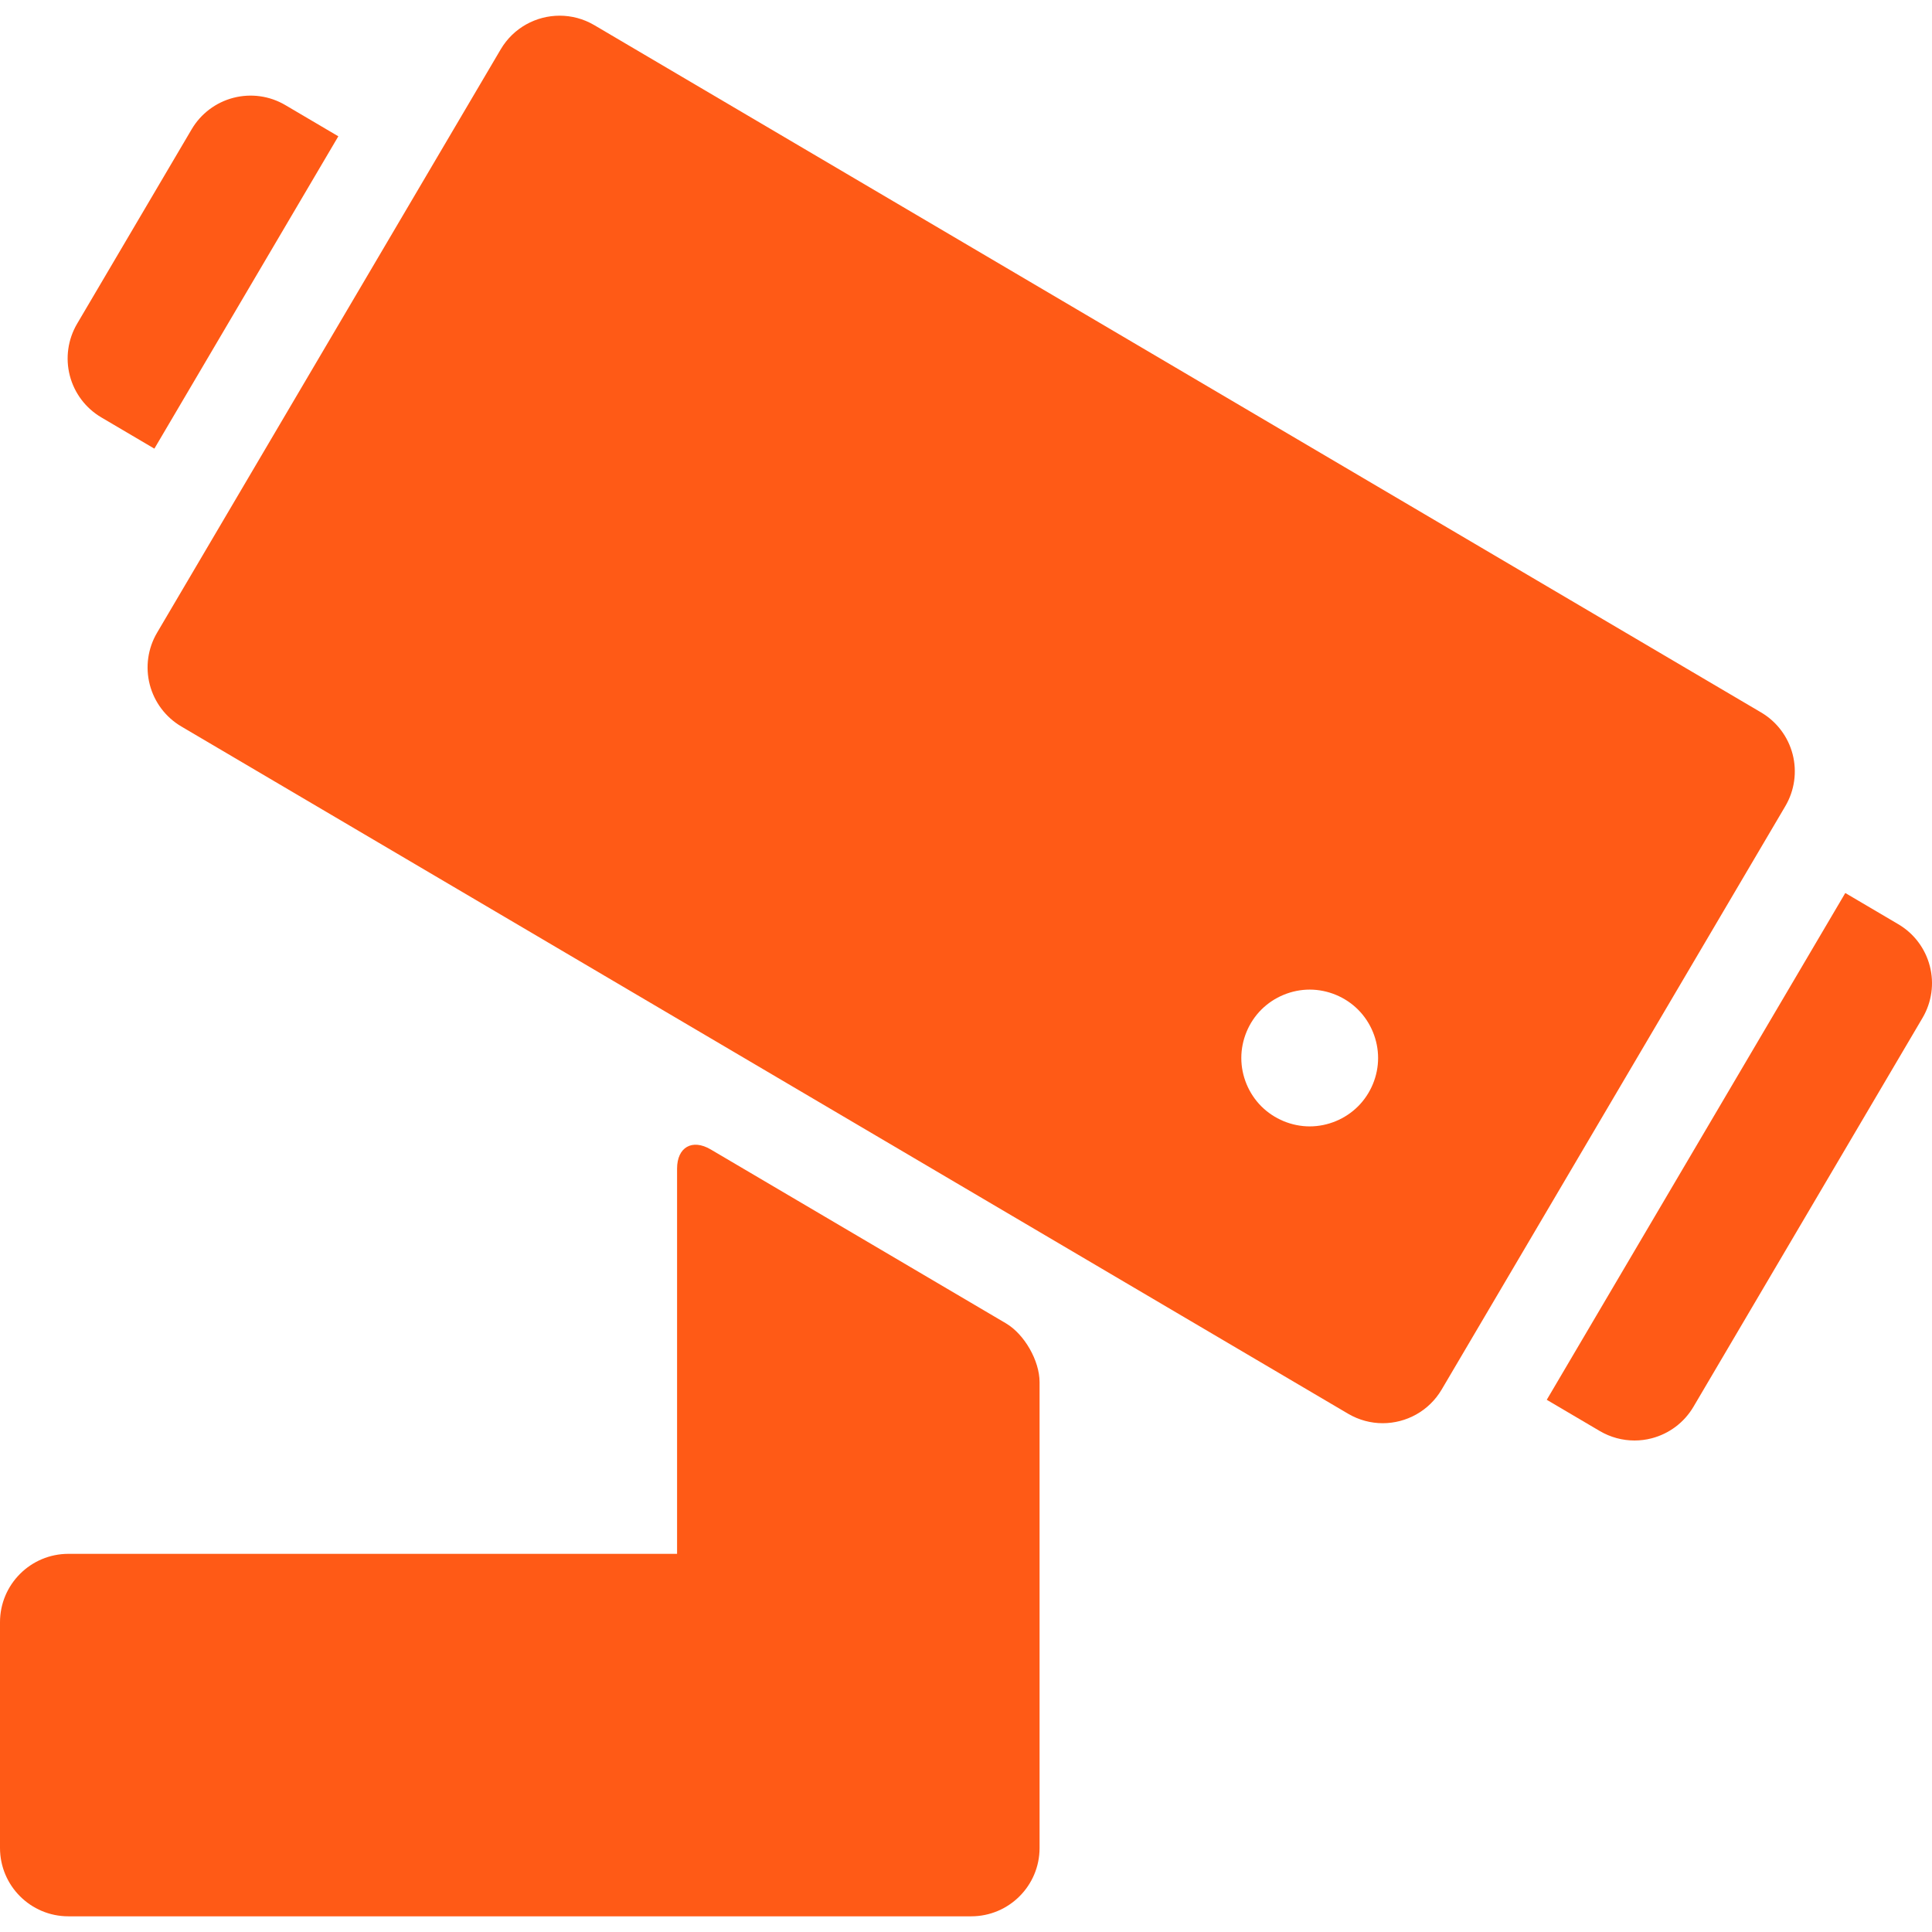 <svg width="60" height="60" viewBox="0 0 60 60" fill="none" xmlns="http://www.w3.org/2000/svg">
<g clip-path="url(#clip0_2233_2290)">
<path d="M55.672 23.424C55.531 22.879 55.179 22.412 54.694 22.126L18.457 0.781C18.119 0.582 17.747 0.487 17.381 0.487C16.654 0.487 15.945 0.861 15.549 1.534L4.877 19.651C4.591 20.137 4.51 20.716 4.651 21.261C4.792 21.806 5.144 22.274 5.629 22.56L41.865 43.904C42.204 44.103 42.575 44.199 42.941 44.199C43.669 44.199 44.377 43.824 44.773 43.152L55.446 25.034C55.731 24.549 55.813 23.97 55.672 23.424ZM42.176 34.358C41.781 34.753 41.233 34.981 40.674 34.981C40.116 34.981 39.568 34.753 39.172 34.358C38.777 33.963 38.55 33.415 38.55 32.857C38.55 32.298 38.777 31.75 39.172 31.355C39.568 30.96 40.116 30.733 40.674 30.733C41.233 30.733 41.781 30.96 42.176 31.355C42.571 31.75 42.798 32.298 42.798 32.857C42.799 33.415 42.571 33.963 42.176 34.358Z" fill="#FF5A16"/>
<path d="M3.147 12.963L4.794 13.933L10.507 4.233L8.86 3.263C8.375 2.977 7.796 2.896 7.25 3.037C6.705 3.178 6.238 3.53 5.952 4.015L2.394 10.055C2.109 10.54 2.027 11.119 2.168 11.665C2.309 12.21 2.661 12.677 3.147 12.963Z" fill="#FF5A16"/>
<path d="M59.932 30.001C59.791 29.456 59.44 28.989 58.954 28.703L57.307 27.733L48.036 43.472L49.683 44.442C50.013 44.636 50.385 44.736 50.761 44.736C50.939 44.736 51.118 44.714 51.293 44.668C51.838 44.527 52.305 44.175 52.591 43.69L59.706 31.611C59.992 31.126 60.074 30.546 59.932 30.001Z" fill="#FF5A16"/>
<path d="M32.285 57.389V42.925C32.285 42.258 31.815 41.436 31.24 41.097L22.072 35.697C21.497 35.358 21.027 35.627 21.027 36.294V48.256H2.124C0.951 48.256 0 49.207 0 50.38V57.389C0 58.562 0.951 59.513 2.124 59.513H30.161C31.334 59.513 32.285 58.562 32.285 57.389Z" fill="#FF5A16"/>
</g>
<defs>
<clipPath id="clip0_2233_2290">
<rect width="60" height="60" fill="white"/>
</clipPath>
</defs>
</svg>
